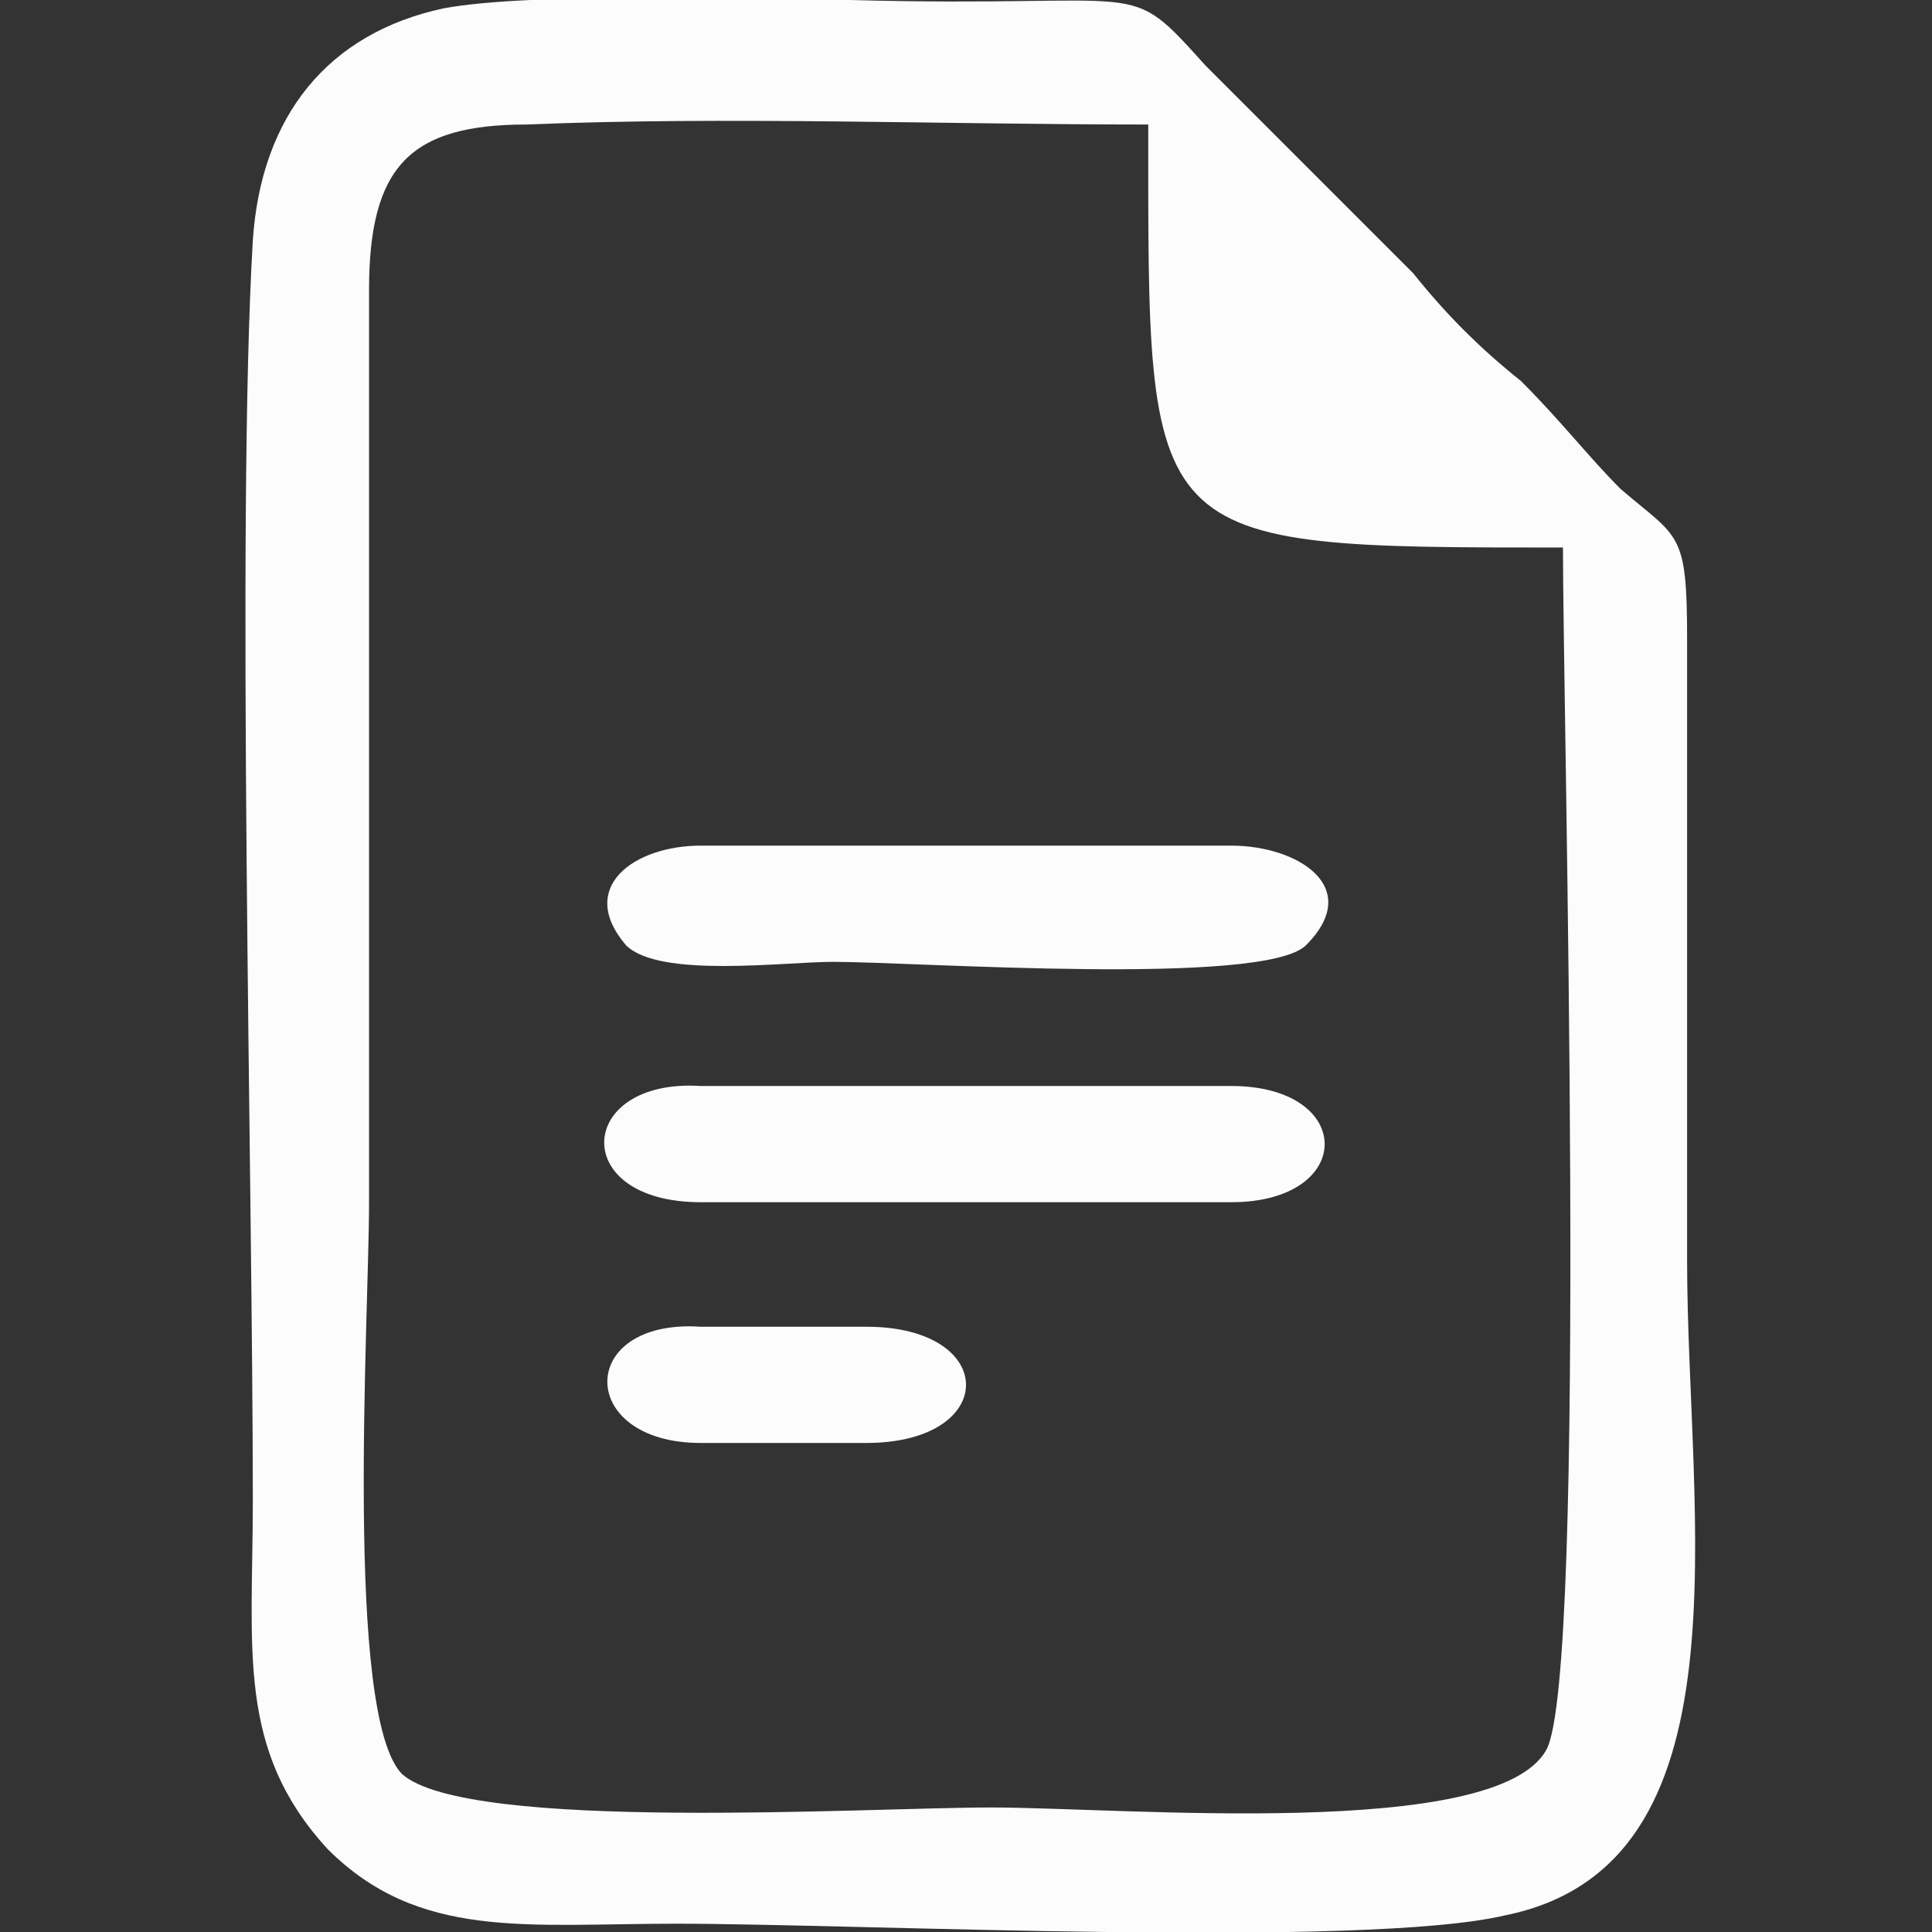 <?xml version="1.0" encoding="utf-8"?>
<!-- Generator: Adobe Illustrator 17.1.0, SVG Export Plug-In . SVG Version: 6.00 Build 0)  -->
<!DOCTYPE svg PUBLIC "-//W3C//DTD SVG 1.1//EN" "http://www.w3.org/Graphics/SVG/1.1/DTD/svg11.dtd">
<svg version="1.1" id="Réteg_1" xmlns="http://www.w3.org/2000/svg" xmlns:xlink="http://www.w3.org/1999/xlink" x="0px" y="0px"
	 viewBox="0 0 512 512" enable-background="new 0 0 512 512" xml:space="preserve">
<rect x="0" y="0" width="512" height="512" fill="#333333" stroke="none"/>
<g>
	<path fill="#FCFCFC" d="M117.6,2.2C86.8,8.8,69.2,30.8,67,63.7c-4.4,74.7,0,250.5,0,334c0,39.6-4.4,65.9,19.8,92.3
		c24.2,24.2,52.7,19.8,92.3,19.8c48.3,0,182.4,6.6,219.7-2.2c65.9-13.2,48.3-105.5,48.3-173.6V169.2c0-28.6-2.2-26.4-17.6-39.6
		c-8.8-8.8-15.4-17.6-26.4-28.6c-11-8.8-19.8-17.6-28.6-28.6l-54.9-54.9C297.8-6.6,306.5,2.2,225.2,0C196.7,0,141.7-2.2,117.6,2.2
		 M304.3,33c0,112.1-2.2,112.1,109.9,112.1c0,43.9,6.6,298.8-4.4,318.6C396.6,487.8,297.8,479,262.6,479c-33,0-138.4,6.6-156-8.8
		c-15.4-15.4-8.8-120.9-8.8-151.6V76.9c0-33,11-43.9,41.8-43.9C192.3,30.8,249.4,33,304.3,33z"/>
	<path fill="#FCFCFC" d="M220.8,254.9c22,0,114.3,6.6,125.3-4.4c15.4-15.4-2.2-26.4-19.8-26.4H185.7c-17.6,0-33,11-19.8,26.4
		C174.7,259.3,207.7,254.9,220.8,254.9"/>
	<path fill="#FCFCFC" d="M185.7,318.6h140.6c33,0,33-30.8,0-30.8H185.7C152.7,285.7,150.5,318.6,185.7,318.6"/>
	<path fill="#FCFCFC" d="M185.7,382.4h43.9c35.2,0,35.2-30.8,0-30.8h-43.9C152.7,349.4,152.7,382.4,185.7,382.4"/>
</g>
</svg>

